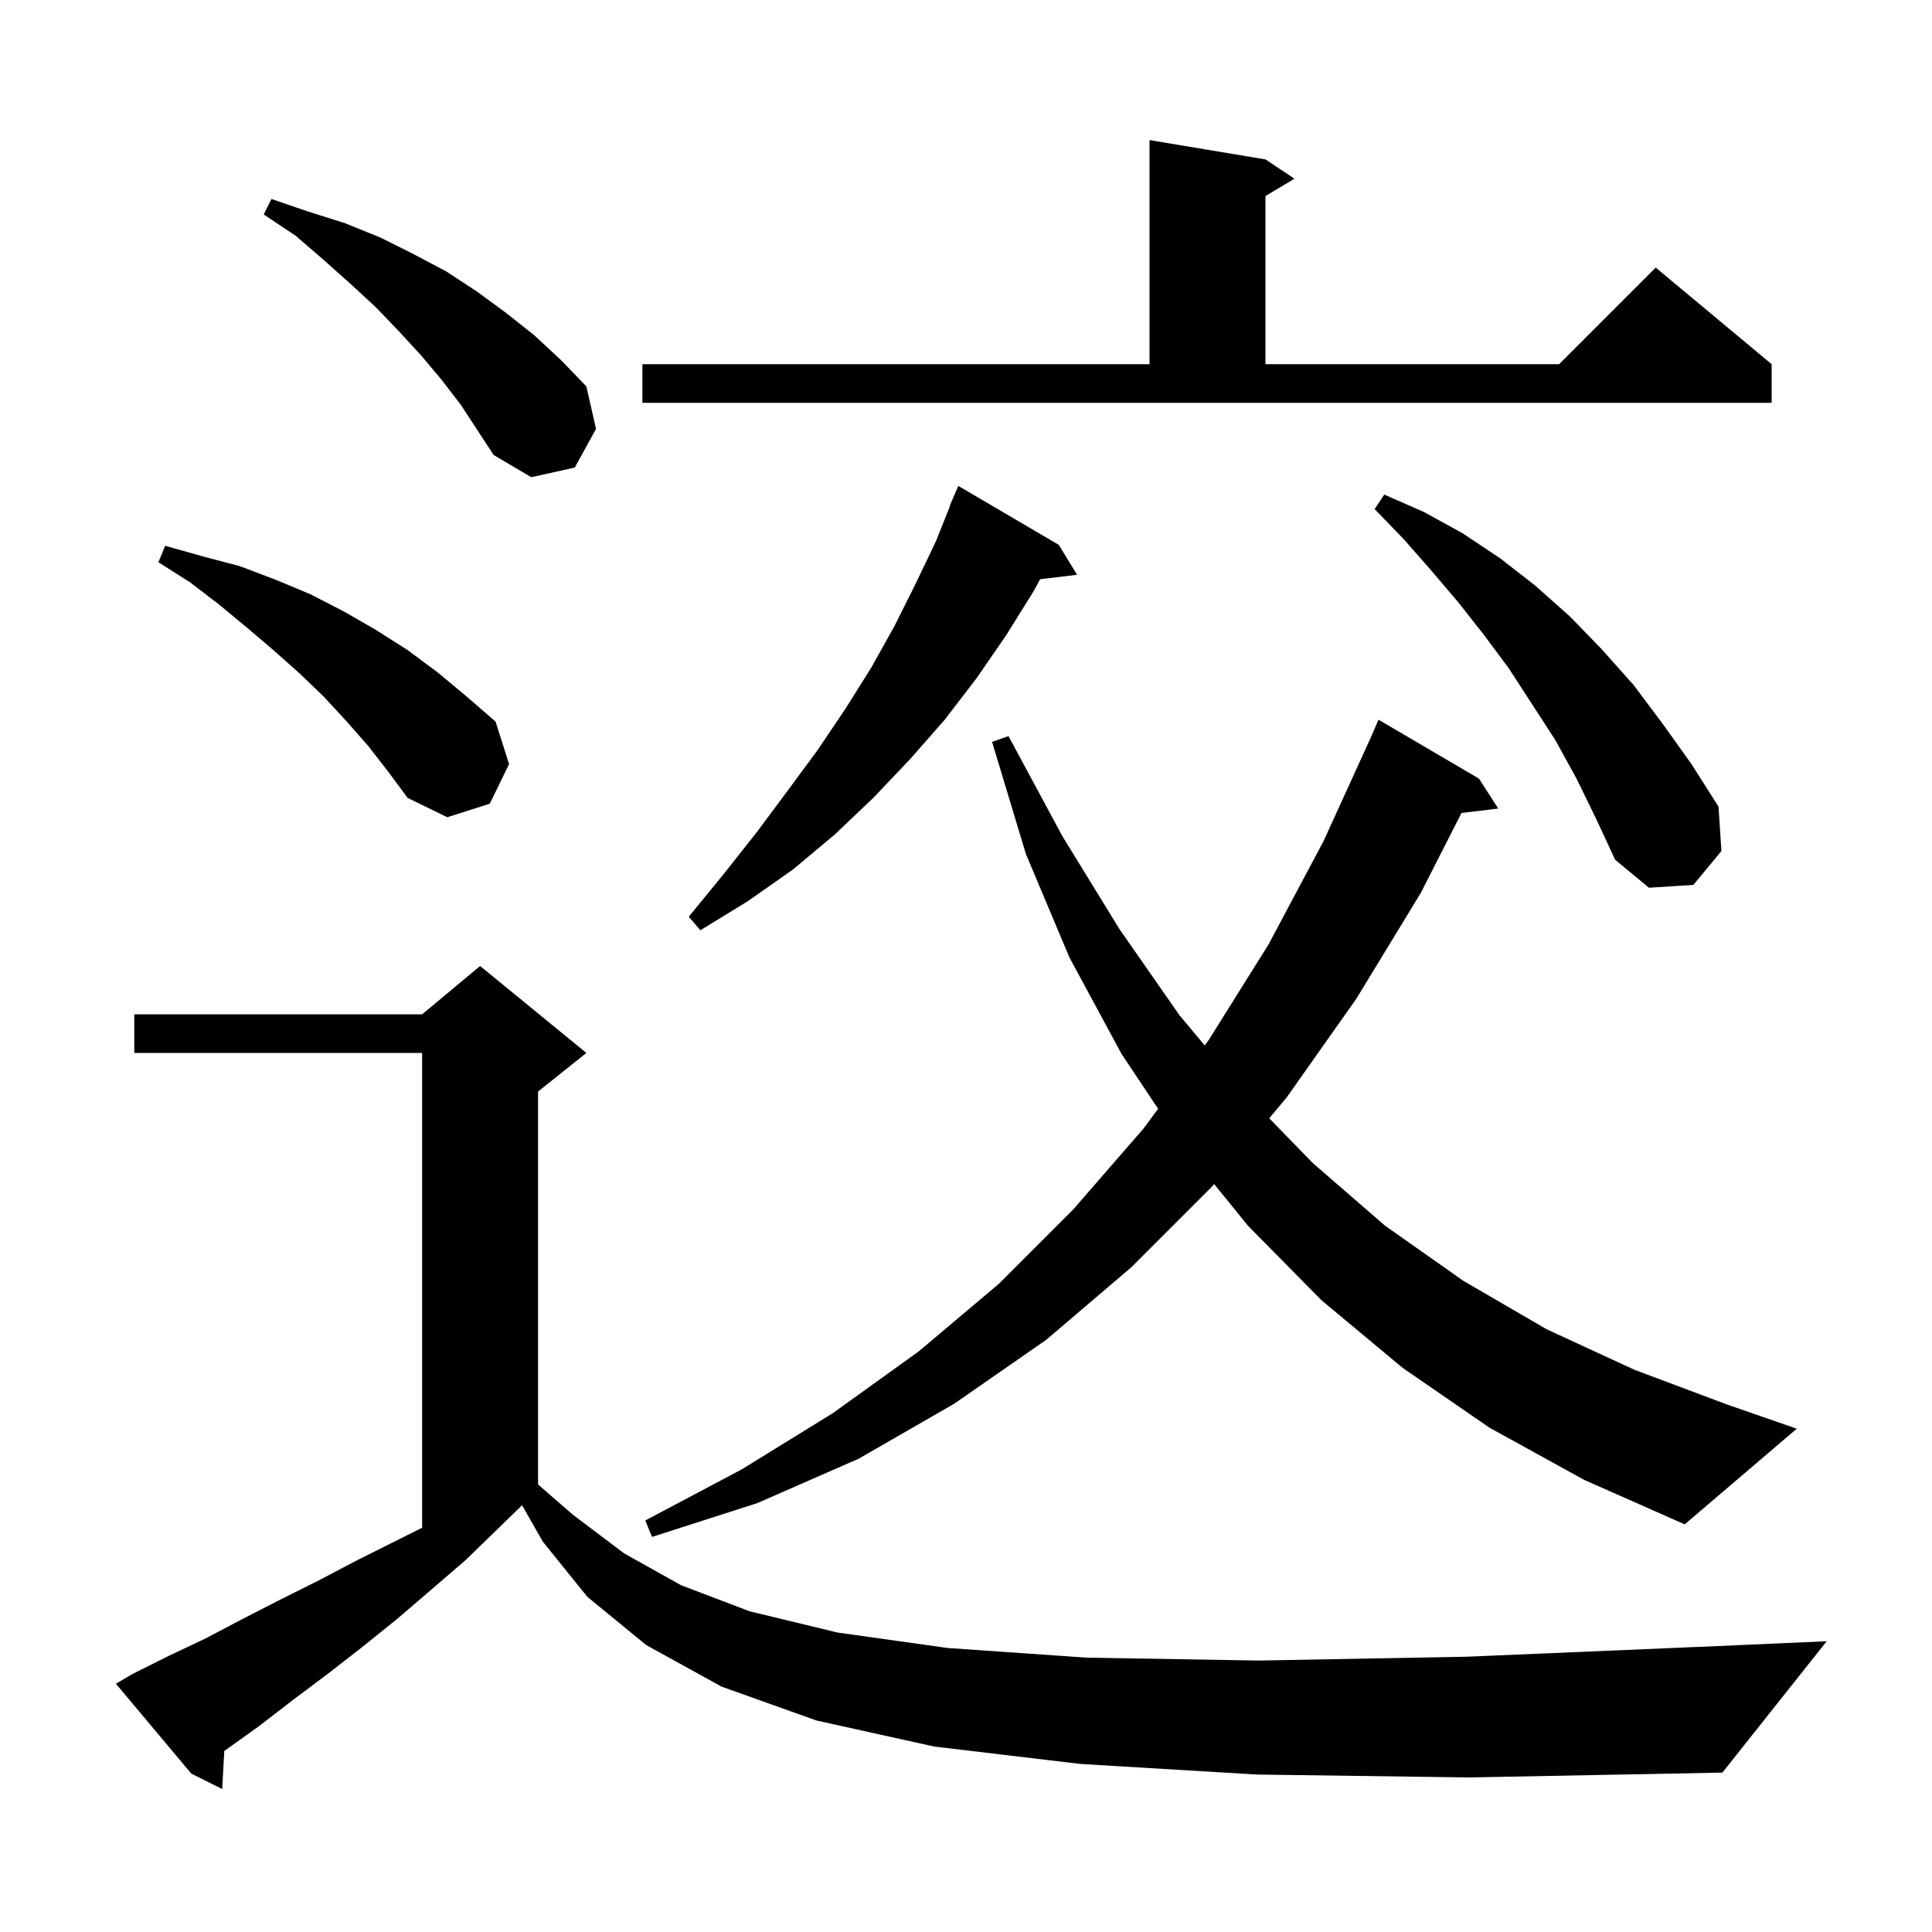 <svg xmlns="http://www.w3.org/2000/svg" xmlns:xlink="http://www.w3.org/1999/xlink" version="1.1" baseProfile="full" viewBox="0 0 200 200" width="200" height="200">
<g fill="black">
<path d="M 130.1 183.7 L 111.8 182.6 L 96.7 180.8 L 84.5 178.1 L 74.7 174.6 L 66.9 170.3 L 60.8 165.3 L 56.2 159.6 L 54.044 155.828 L 54.033 155.833 L 48.2 161.5 L 44.6 164.6 L 41.1 167.6 L 37.5 170.5 L 33.9 173.3 L 30.3 176.0 L 26.8 178.7 L 23.3 181.2 L 23.219 181.255 L 23.0 185.2 L 19.8 183.6 L 12.0 174.3 L 13.7 173.3 L 17.5 171.4 L 21.3 169.6 L 25.1 167.6 L 29.0 165.6 L 33.0 163.6 L 37.0 161.5 L 43.7 158.15 L 43.7 109.0 L 13.9 109.0 L 13.9 105.0 L 43.7 105.0 L 49.7 100.0 L 60.7 109.0 L 55.7 113.0 L 55.7 153.675 L 59.3 156.8 L 64.6 160.8 L 70.5 164.1 L 77.6 166.8 L 86.7 169.0 L 98.1 170.6 L 112.5 171.6 L 130.3 171.9 L 151.9 171.5 L 177.8 170.4 L 189.1 169.9 L 178.3 183.5 L 152.1 184.0 Z M 154.2 147.8 L 145.2 141.6 L 136.8 134.6 L 129.2 126.9 L 125.689 122.575 L 125.5 122.8 L 117.1 131.2 L 108.3 138.7 L 98.8 145.3 L 88.9 151.0 L 78.4 155.6 L 67.5 159.1 L 66.8 157.4 L 76.8 152.1 L 86.2 146.3 L 95.1 139.9 L 103.4 132.9 L 111.1 125.2 L 118.4 116.8 L 119.887 114.78 L 116.1 109.1 L 110.7 99.1 L 106.2 88.4 L 102.7 76.8 L 104.4 76.2 L 110.0 86.6 L 115.9 96.2 L 122.1 105.1 L 124.715 108.223 L 125.1 107.7 L 131.3 97.8 L 137.0 87.1 L 141.964 76.218 L 142.7 74.5 L 153.1 80.6 L 155.1 83.7 L 151.29 84.16 L 147.1 92.4 L 140.4 103.4 L 133.2 113.6 L 131.39 115.763 L 135.9 120.4 L 143.4 126.9 L 151.5 132.6 L 160.1 137.6 L 169.2 141.8 L 178.8 145.4 L 186.0 147.9 L 174.4 157.8 L 164.0 153.2 Z M 109.6 56.4 L 111.5 59.5 L 107.67 59.962 L 107.0 61.2 L 104.2 65.7 L 101.1 70.2 L 97.8 74.5 L 94.2 78.6 L 90.4 82.6 L 86.4 86.4 L 82.1 90.0 L 77.4 93.3 L 72.5 96.3 L 71.3 94.9 L 74.9 90.5 L 78.3 86.2 L 81.5 81.9 L 84.6 77.7 L 87.5 73.4 L 90.2 69.1 L 92.6 64.8 L 94.8 60.4 L 96.9 56.0 L 98.335 52.412 L 98.3 52.4 L 99.2 50.3 Z M 163.2 80.6 L 161.0 76.6 L 156.2 69.2 L 153.6 65.7 L 151.0 62.4 L 148.2 59.1 L 145.3 55.8 L 142.3 52.7 L 143.3 51.2 L 147.4 53.0 L 151.4 55.2 L 155.3 57.8 L 158.9 60.6 L 162.5 63.8 L 165.8 67.2 L 169.1 70.9 L 172.1 74.9 L 175.1 79.1 L 177.9 83.5 L 178.2 88.1 L 175.3 91.6 L 170.7 91.9 L 167.2 89.0 L 165.2 84.7 Z M 38.1 77.2 L 35.9 74.7 L 33.5 72.1 L 31.0 69.7 L 28.3 67.3 L 25.6 65.0 L 22.7 62.6 L 19.7 60.3 L 16.4 58.2 L 17.1 56.5 L 21.0 57.6 L 24.8 58.6 L 28.5 60.0 L 32.1 61.5 L 35.6 63.3 L 38.9 65.2 L 42.2 67.3 L 45.3 69.6 L 48.3 72.1 L 51.3 74.7 L 52.7 79.1 L 50.7 83.2 L 46.3 84.6 L 42.2 82.6 L 40.2 79.9 Z M 45.7 39.3 L 43.6 36.8 L 41.3 34.3 L 38.9 31.8 L 36.3 29.4 L 33.5 26.9 L 30.6 24.4 L 27.3 22.2 L 28.1 20.6 L 31.9 21.9 L 35.7 23.1 L 39.4 24.6 L 42.8 26.3 L 46.2 28.1 L 49.4 30.2 L 52.4 32.4 L 55.3 34.7 L 58.1 37.3 L 60.7 40.0 L 61.7 44.4 L 59.5 48.4 L 55.0 49.4 L 51.1 47.1 L 47.7 41.9 Z M 66.5 37.7 L 119.0 37.7 L 119.0 14.5 L 131.0 16.5 L 134.0 18.5 L 131.0 20.3 L 131.0 37.7 L 161.4 37.7 L 171.4 27.7 L 183.4 37.7 L 183.4 41.7 L 66.5 41.7 Z " />
</g>
</svg>
